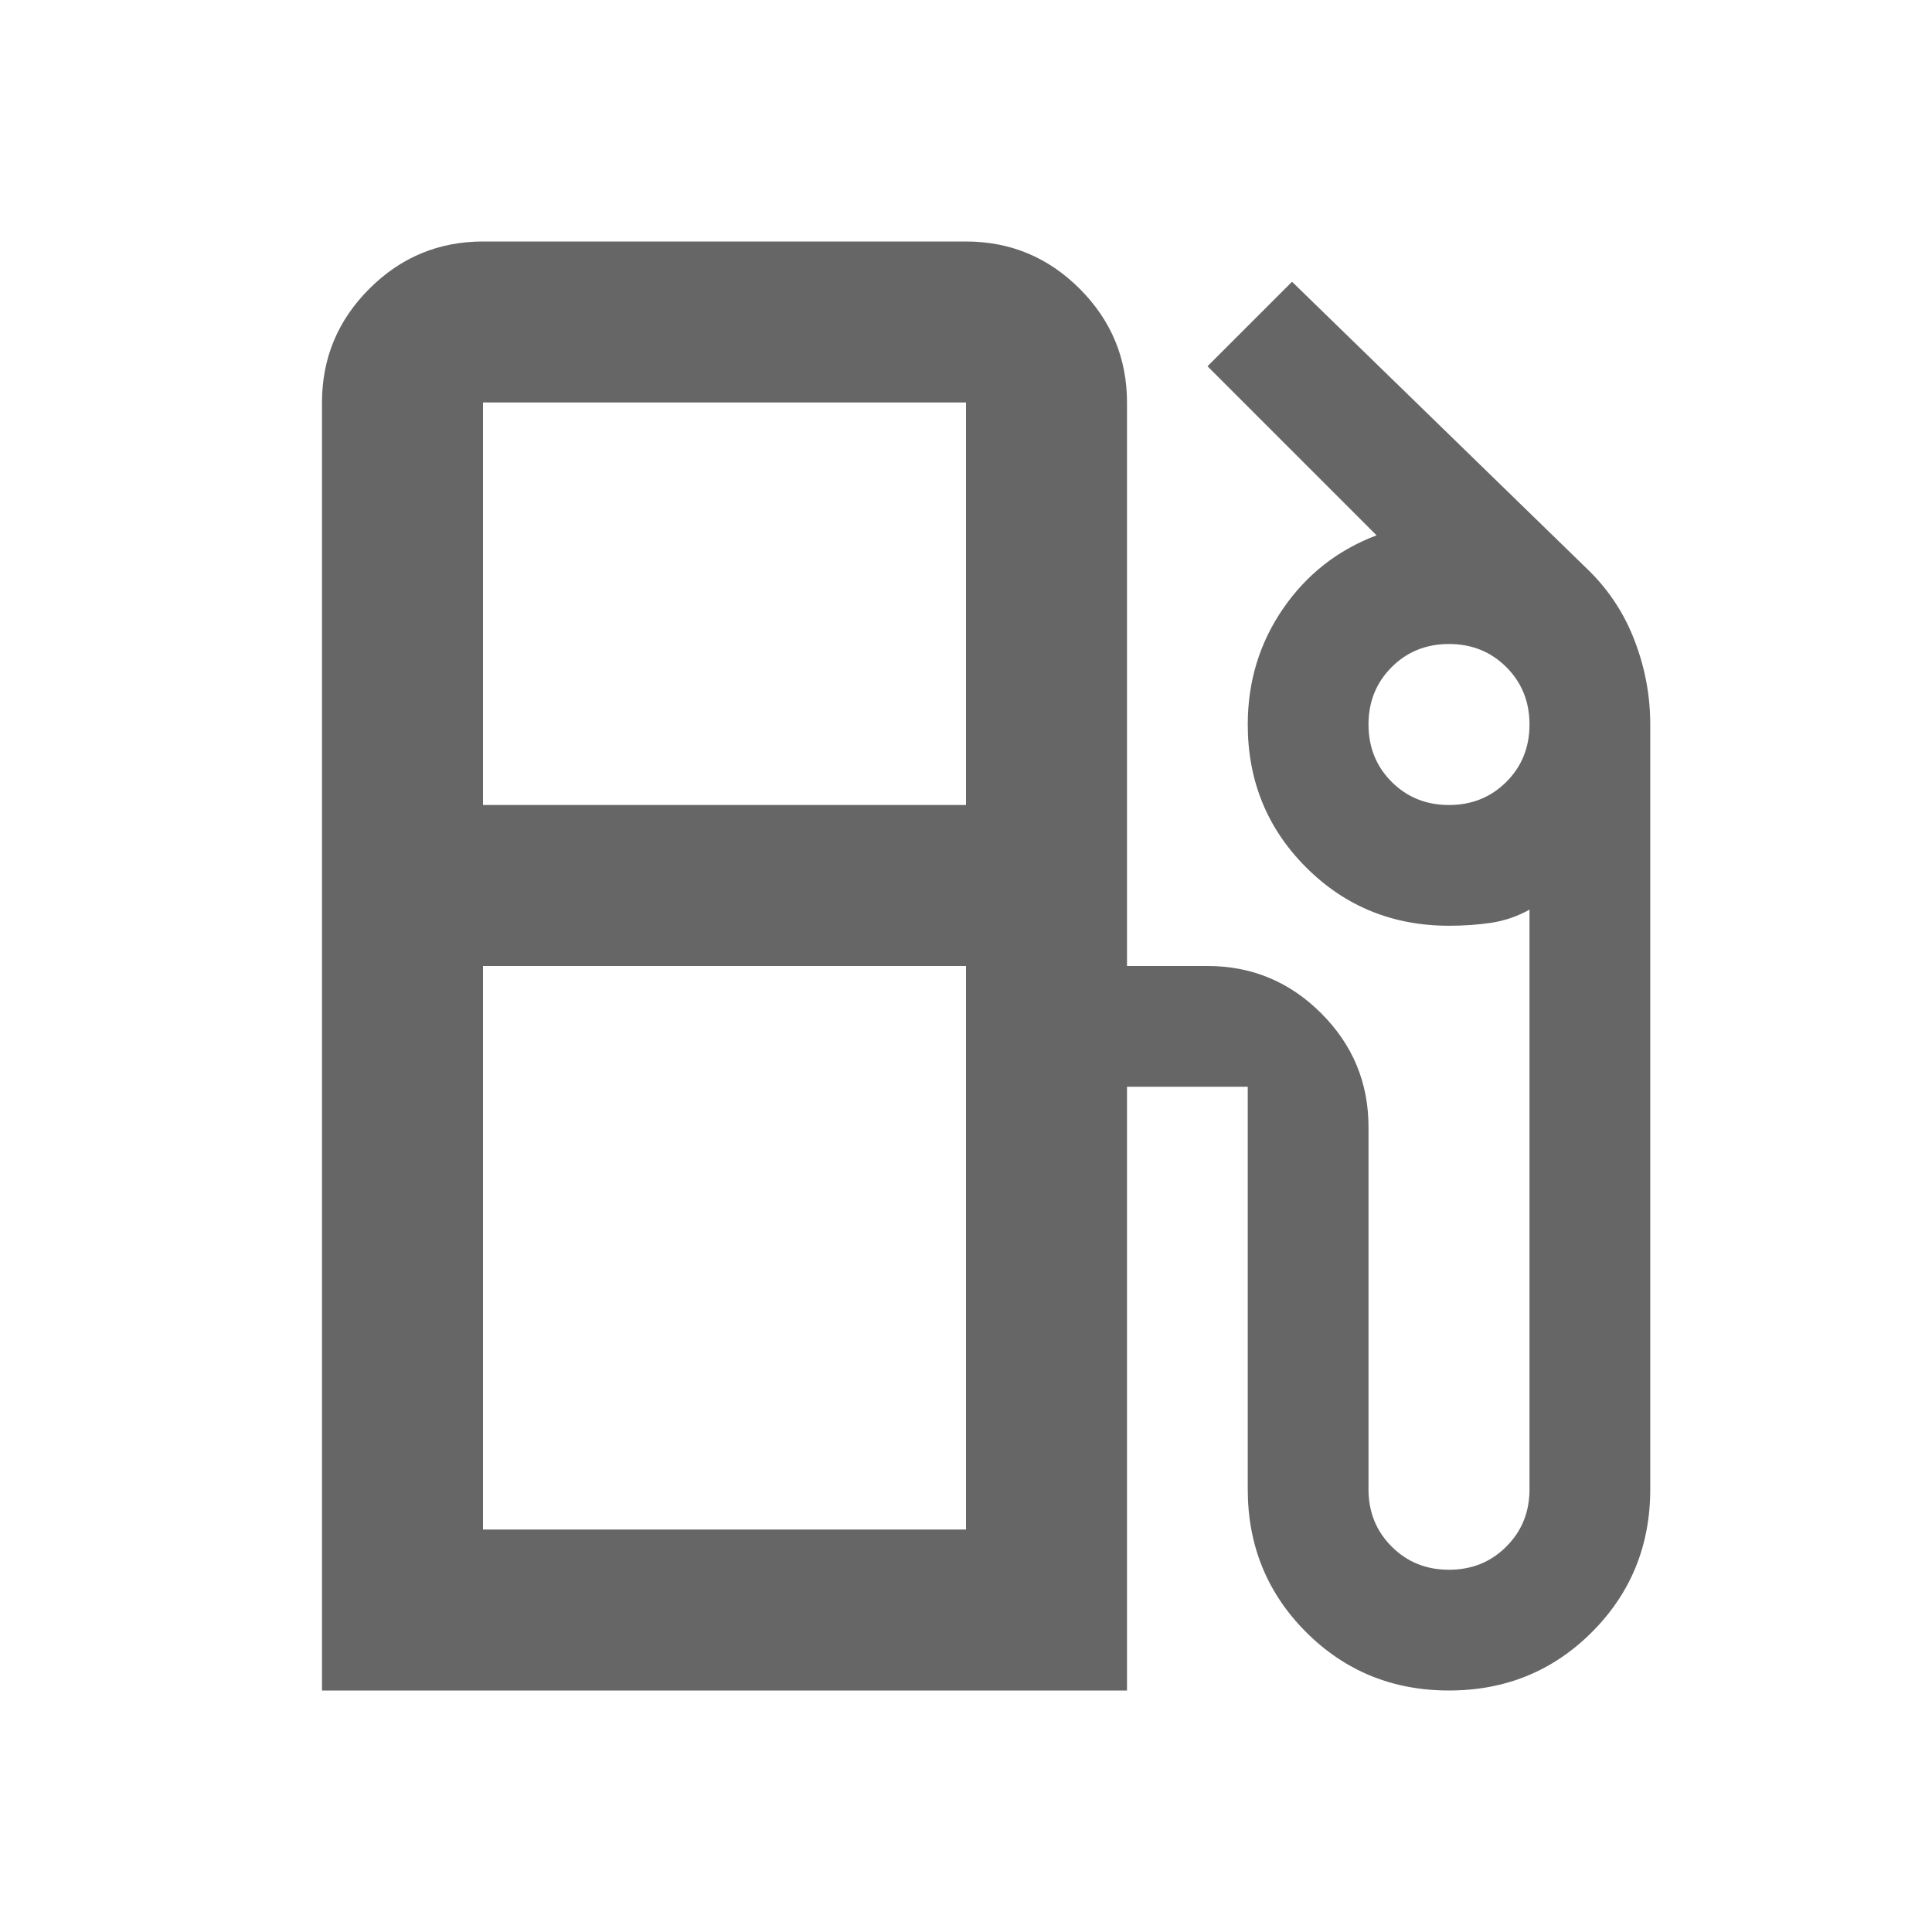 <svg width="24" height="24" viewBox="0 0 24 24" fill="none" xmlns="http://www.w3.org/2000/svg"><style>path {fill: #666666 !important}</style><path d="M4 21V5c0-.55.196-1.021.588-1.413C4.979 3.196 5.45 3 6 3h6C12.55 3 13.021 3.196 13.412 3.587S14 4.45 14 5v7h1C15.55 12 16.021 12.196 16.413 12.588S17 13.45 17 14v4.5C17 18.783 17.096 19.021 17.288 19.212 17.479 19.404 17.717 19.5 18 19.5S18.521 19.404 18.712 19.212C18.904 19.021 19 18.783 19 18.5V11.3C18.85 11.383 18.692 11.438 18.525 11.463 18.358 11.488 18.183 11.5 18 11.5 17.3 11.5 16.708 11.258 16.225 10.775 15.742 10.292 15.5 9.7 15.5 9 15.5 8.467 15.646 7.987 15.938 7.562S16.617 6.833 17.1 6.65L15 4.55 16.05 3.5l3.7 3.6c.25.25.438.542.562.875C20.438 8.308 20.5 8.65 20.5 9v9.5C20.5 19.2 20.258 19.792 19.775 20.275S18.7 21 18 21 16.708 20.758 16.225 20.275C15.742 19.792 15.5 19.2 15.5 18.5v-5H14V21H4zM6 10h6V5H6v5zm12 0C18.283 10 18.521 9.904 18.712 9.713 18.904 9.521 19 9.283 19 9S18.904 8.479 18.712 8.287C18.521 8.096 18.283 8 18 8S17.479 8.096 17.288 8.287C17.096 8.479 17 8.717 17 9S17.096 9.521 17.288 9.713C17.479 9.904 17.717 10 18 10zM6 19h6V12H6v7z" fill="#000"/></svg>